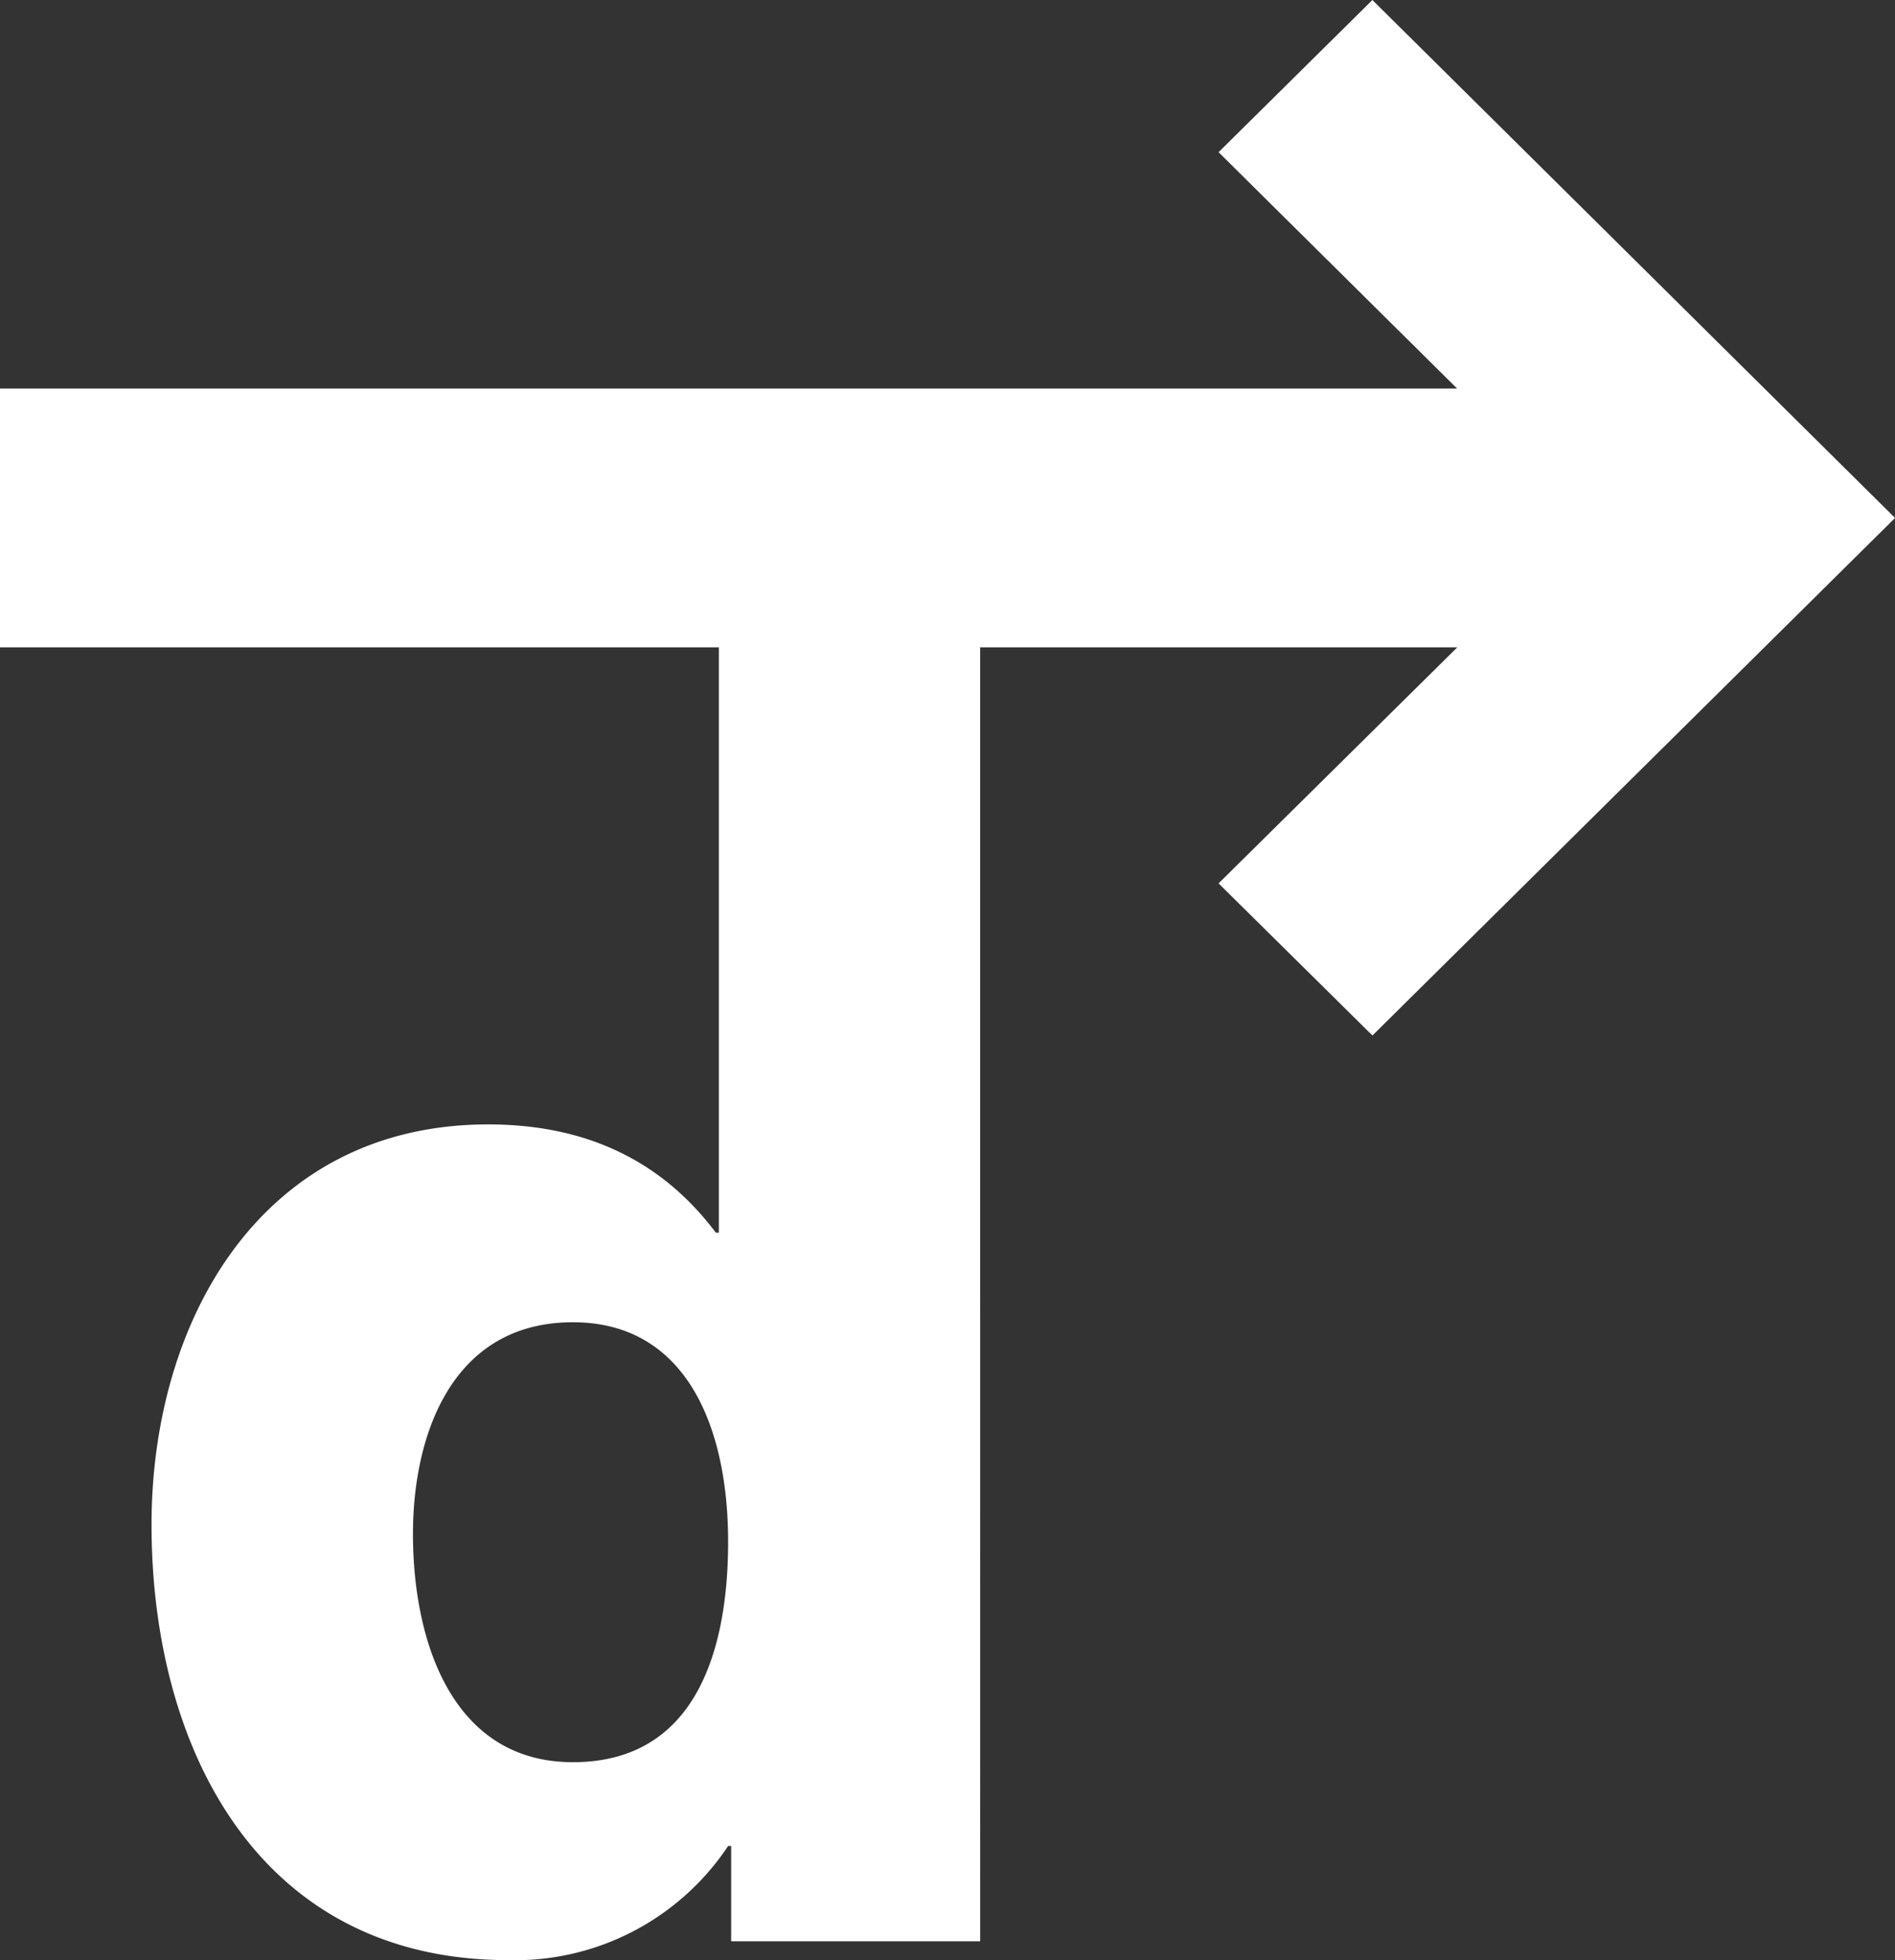 <svg xmlns="http://www.w3.org/2000/svg" width="169" height="174.758" viewBox="0 0 169 174.758">
  <rect x="0" y="0" width="169" height="174.758" fill="#333333" stroke="none"/>
  <g id="Group_5" data-name="Group 5" transform="translate(-50 -31)">
    <path id="Path_9" data-name="Path 9" d="M115.336,209.888h-.271c-4.8-6.39-11.537-9.653-20.3-9.653-20.148,0-30.026,17.372-30.026,35.693,0,19.8,9.453,38.817,31.817,38.817a22.821,22.821,0,0,0,19.608-10.181h.267v8.5h22.207V157.7h42.552L159.9,178.746l13.722,13.562,46.608-46.143L173.617,99.987,159.9,113.556l21.274,21.072H51.225V157.7h64.111Zm.824,27.553c0,8.965-2.48,19.656-13.841,19.656-10.725,0-14.265-10.691-14.265-20.345,0-8.941,3.54-18.878,14.265-18.878,10.125,0,13.841,9.372,13.841,19.568" transform="translate(-1.225 -68.987)" fill="#fff"/>
  </g>
</svg>
